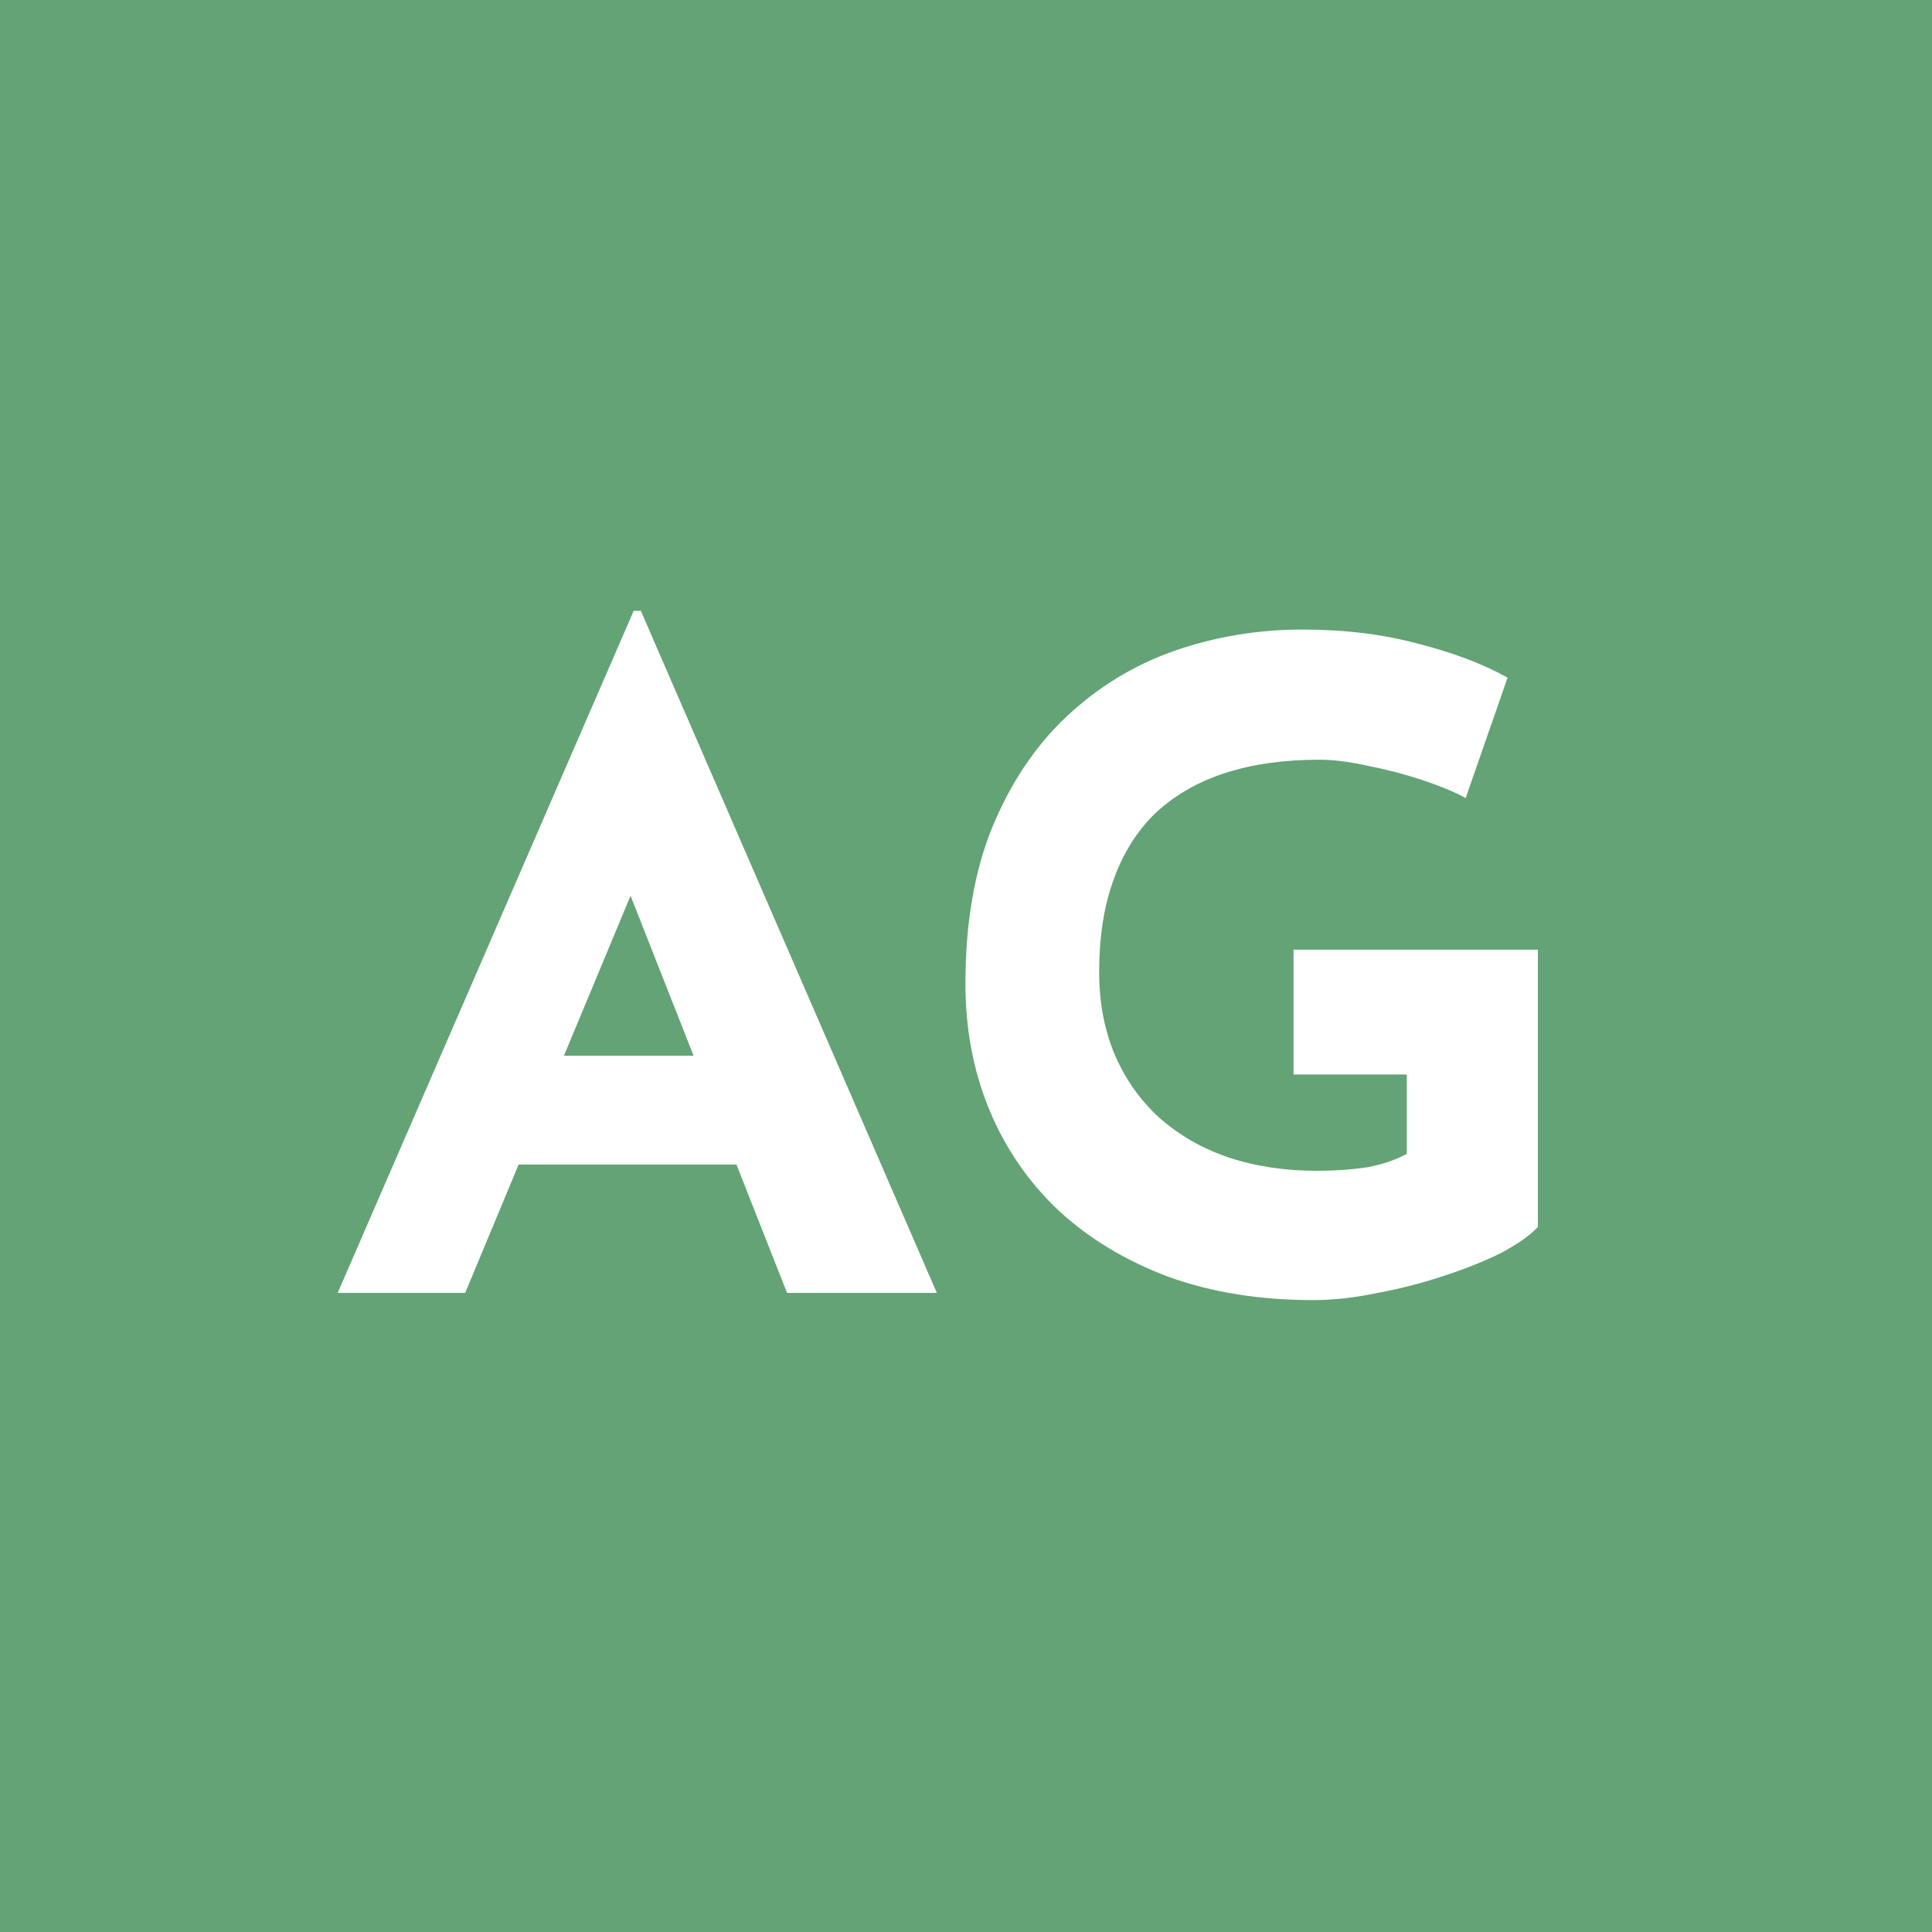 <svg width="130" height="130" viewBox="0 0 130 130" fill="none" xmlns="http://www.w3.org/2000/svg">
<rect width="130" height="130" fill="#63A375"/>
<path d="M22.72 87L42.64 41.1H43.12L63.04 87H52.96L40.24 54.72L46.54 50.4L31.3 87H22.72ZM36.34 71.04H49.6L52.66 78.36H33.64L36.34 71.04ZM103.481 82.56C102.961 83.12 102.141 83.7 101.021 84.3C99.901 84.86 98.601 85.38 97.121 85.86C95.681 86.34 94.201 86.72 92.681 87C91.161 87.32 89.721 87.48 88.361 87.48C84.761 87.48 81.521 86.96 78.641 85.92C75.761 84.84 73.301 83.36 71.261 81.48C69.221 79.56 67.661 77.3 66.581 74.7C65.501 72.1 64.961 69.26 64.961 66.18C64.961 62.14 65.561 58.64 66.761 55.68C68.001 52.68 69.661 50.2 71.741 48.24C73.861 46.24 76.281 44.76 79.001 43.8C81.761 42.84 84.641 42.36 87.641 42.36C90.481 42.36 93.081 42.68 95.441 43.32C97.801 43.92 99.801 44.68 101.441 45.6L98.621 53.7C97.901 53.3 96.941 52.9 95.741 52.5C94.541 52.1 93.321 51.78 92.081 51.54C90.841 51.26 89.741 51.12 88.781 51.12C86.381 51.12 84.261 51.42 82.421 52.02C80.581 52.62 79.021 53.52 77.741 54.72C76.501 55.92 75.561 57.42 74.921 59.22C74.281 60.98 73.961 63.04 73.961 65.4C73.961 67.48 74.321 69.36 75.041 71.04C75.761 72.68 76.761 74.08 78.041 75.24C79.361 76.4 80.901 77.28 82.661 77.88C84.461 78.48 86.441 78.78 88.601 78.78C89.841 78.78 90.981 78.7 92.021 78.54C93.061 78.34 93.941 78.04 94.661 77.64V72.3H87.041V63.9H103.481V82.56Z" fill="white"/>
</svg>
